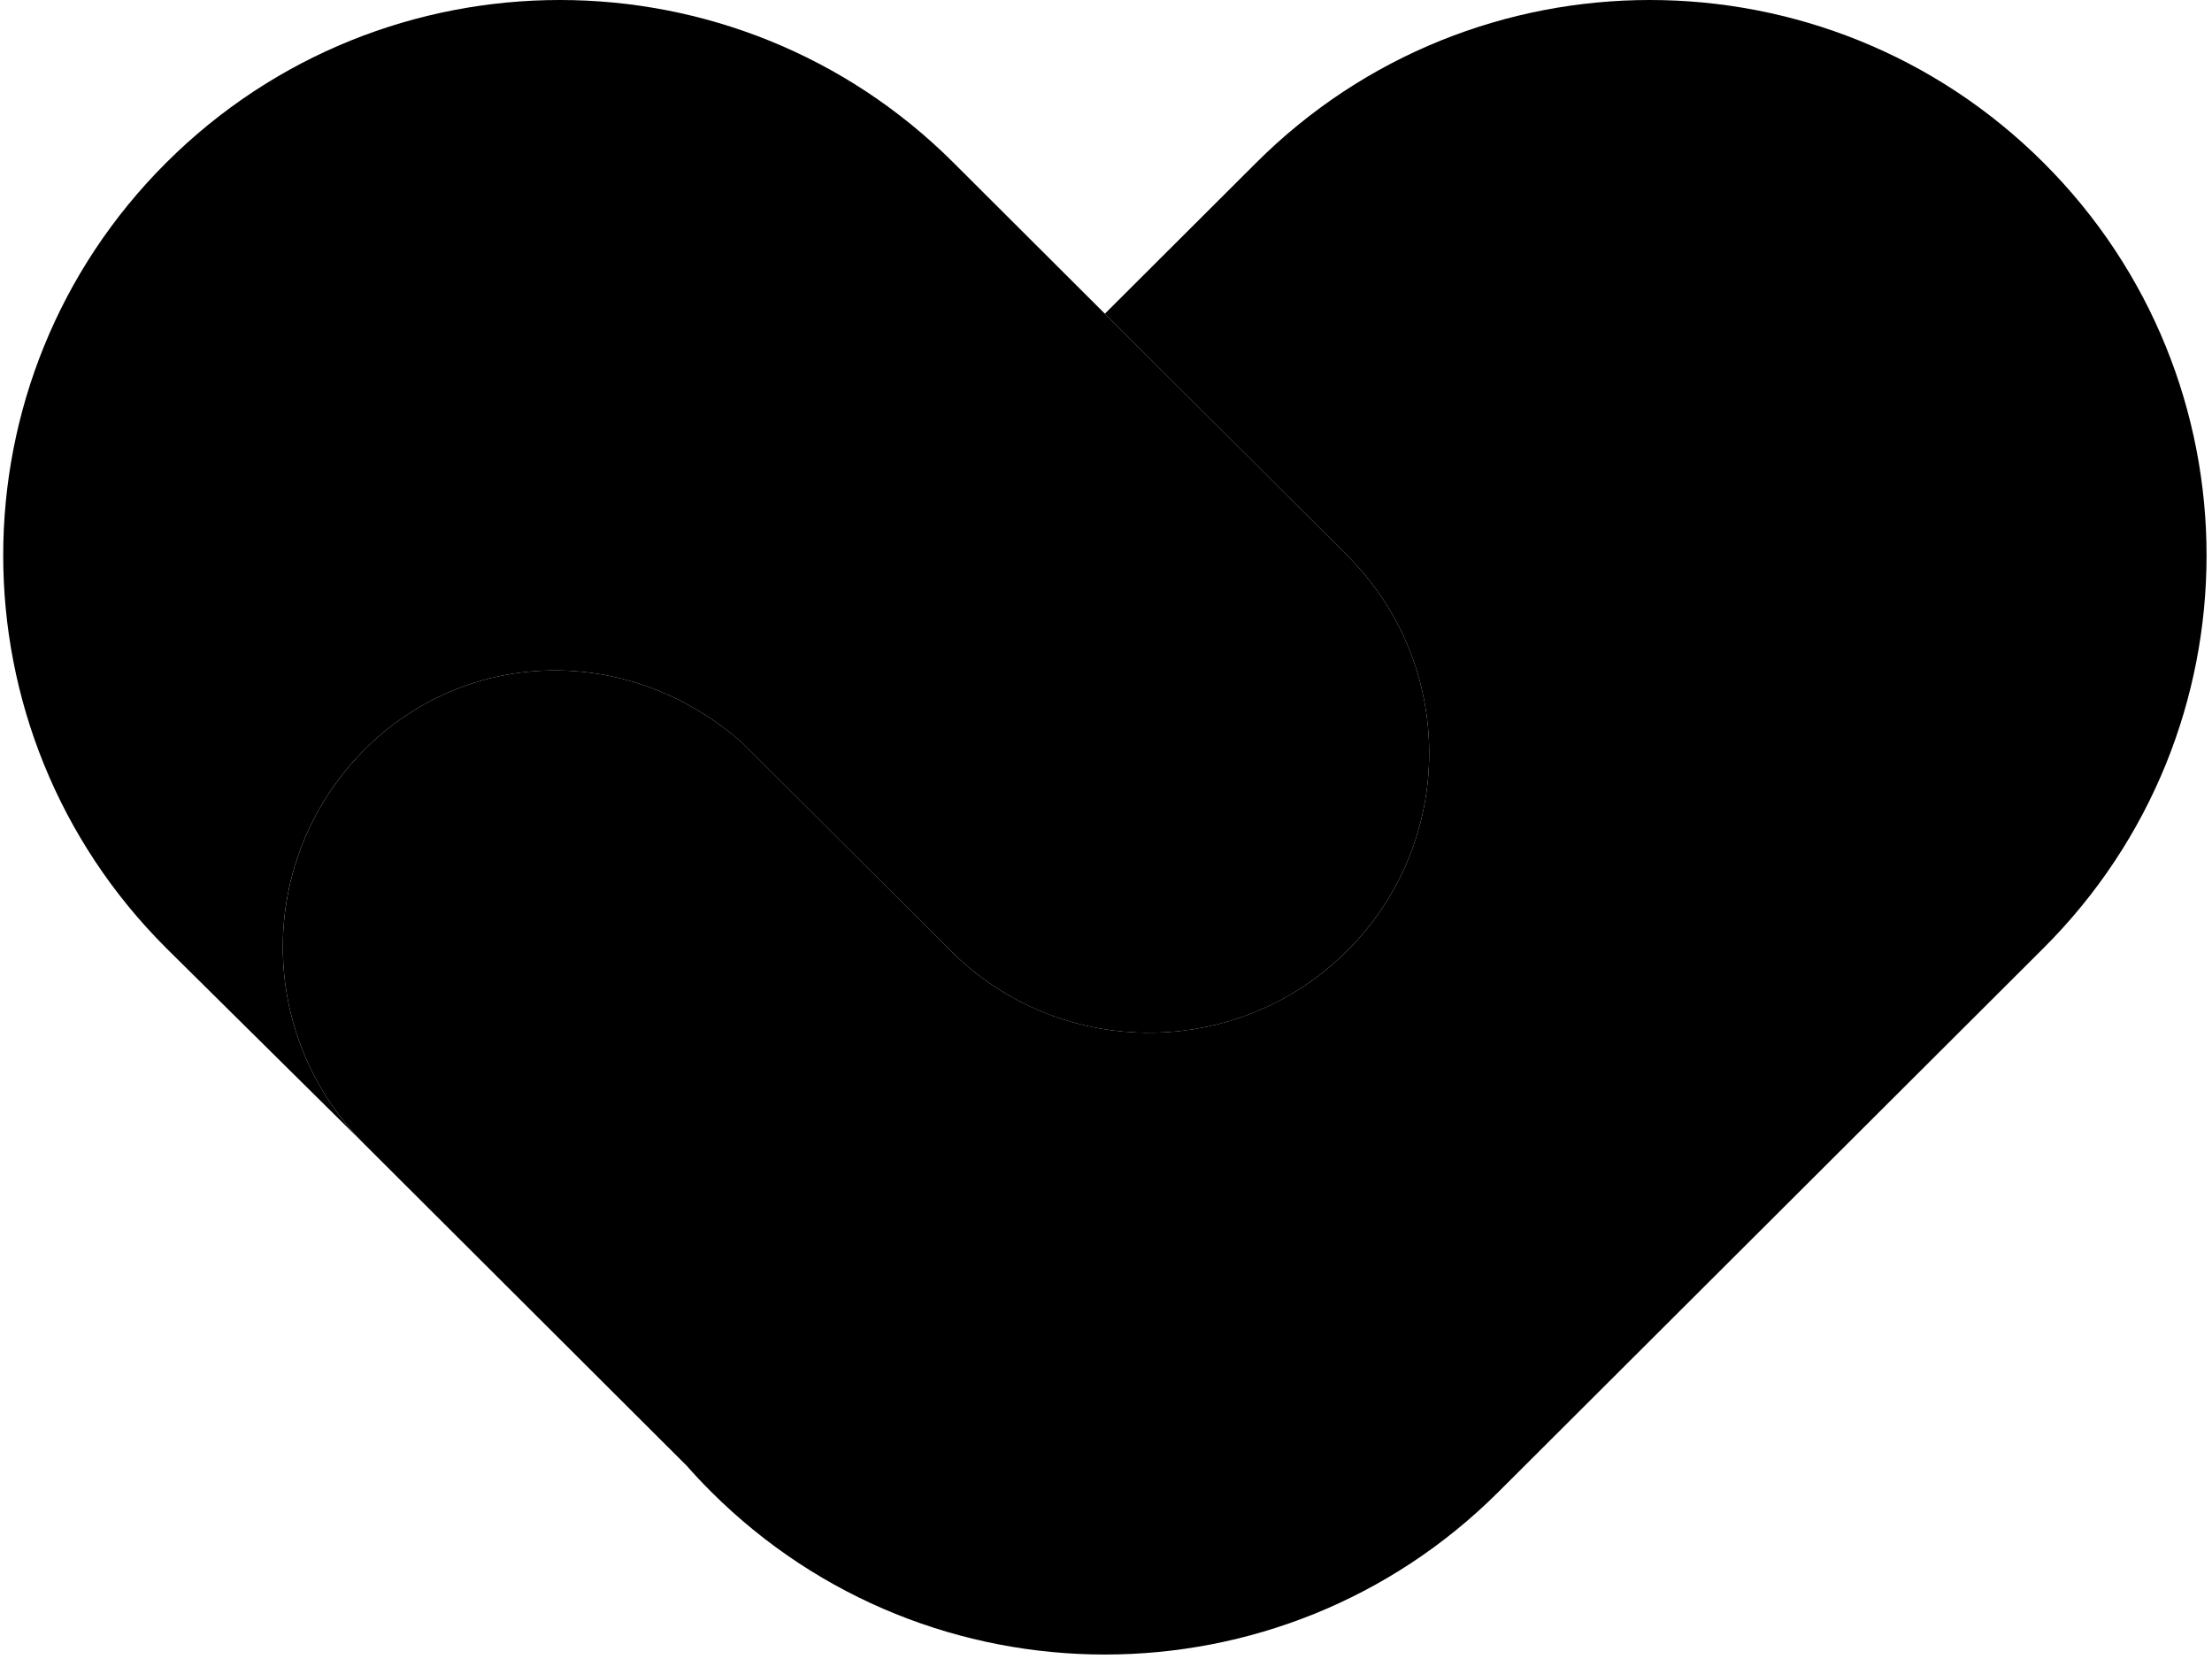 <svg width="192" height="144" viewBox="0 0 192 144" fill="none" xmlns="http://www.w3.org/2000/svg">
<path d="M82.762 14.12C63.893 -4.707 33.3 -4.707 14.43 14.12C-4.439 32.946 -4.439 63.469 14.43 82.295L31.675 99.36C22.174 89.881 22.174 74.513 31.675 65.034C40.524 56.206 54.609 55.813 64.425 64.477L82.523 82.533C92.024 92.012 107.427 92.012 116.928 82.533C126.429 73.054 126.429 57.686 116.928 48.207L82.762 14.12Z" fill="#FF698A" style="fill:#FF698A;fill:color(display-p3 1 0.412 0.541);fill-opacity:1;"/>
<path d="M177.376 14.12C158.506 -4.707 127.913 -4.707 109.044 14.12L95.903 27.23L116.928 48.207C126.429 57.686 126.429 73.054 116.928 82.533C115.741 83.718 114.461 84.755 113.112 85.643C103.669 91.864 90.836 90.827 82.523 82.533L64.425 64.477C54.67 55.867 40.698 56.201 31.84 64.871C31.785 64.925 31.73 64.979 31.675 65.034C24.55 72.143 22.768 82.565 26.331 91.331C27.518 94.253 29.3 96.99 31.675 99.36L59.367 126.989C59.437 127.059 59.508 127.128 59.578 127.197C60.268 127.98 60.987 128.746 61.737 129.493C80.606 148.319 111.199 148.319 130.069 129.493L177.376 82.295C196.245 63.469 196.245 32.946 177.376 14.12Z" fill="#FF91A9" style="fill:#FF91A9;fill:color(display-p3 1 0.569 0.664);fill-opacity:1;"/>
</svg>

